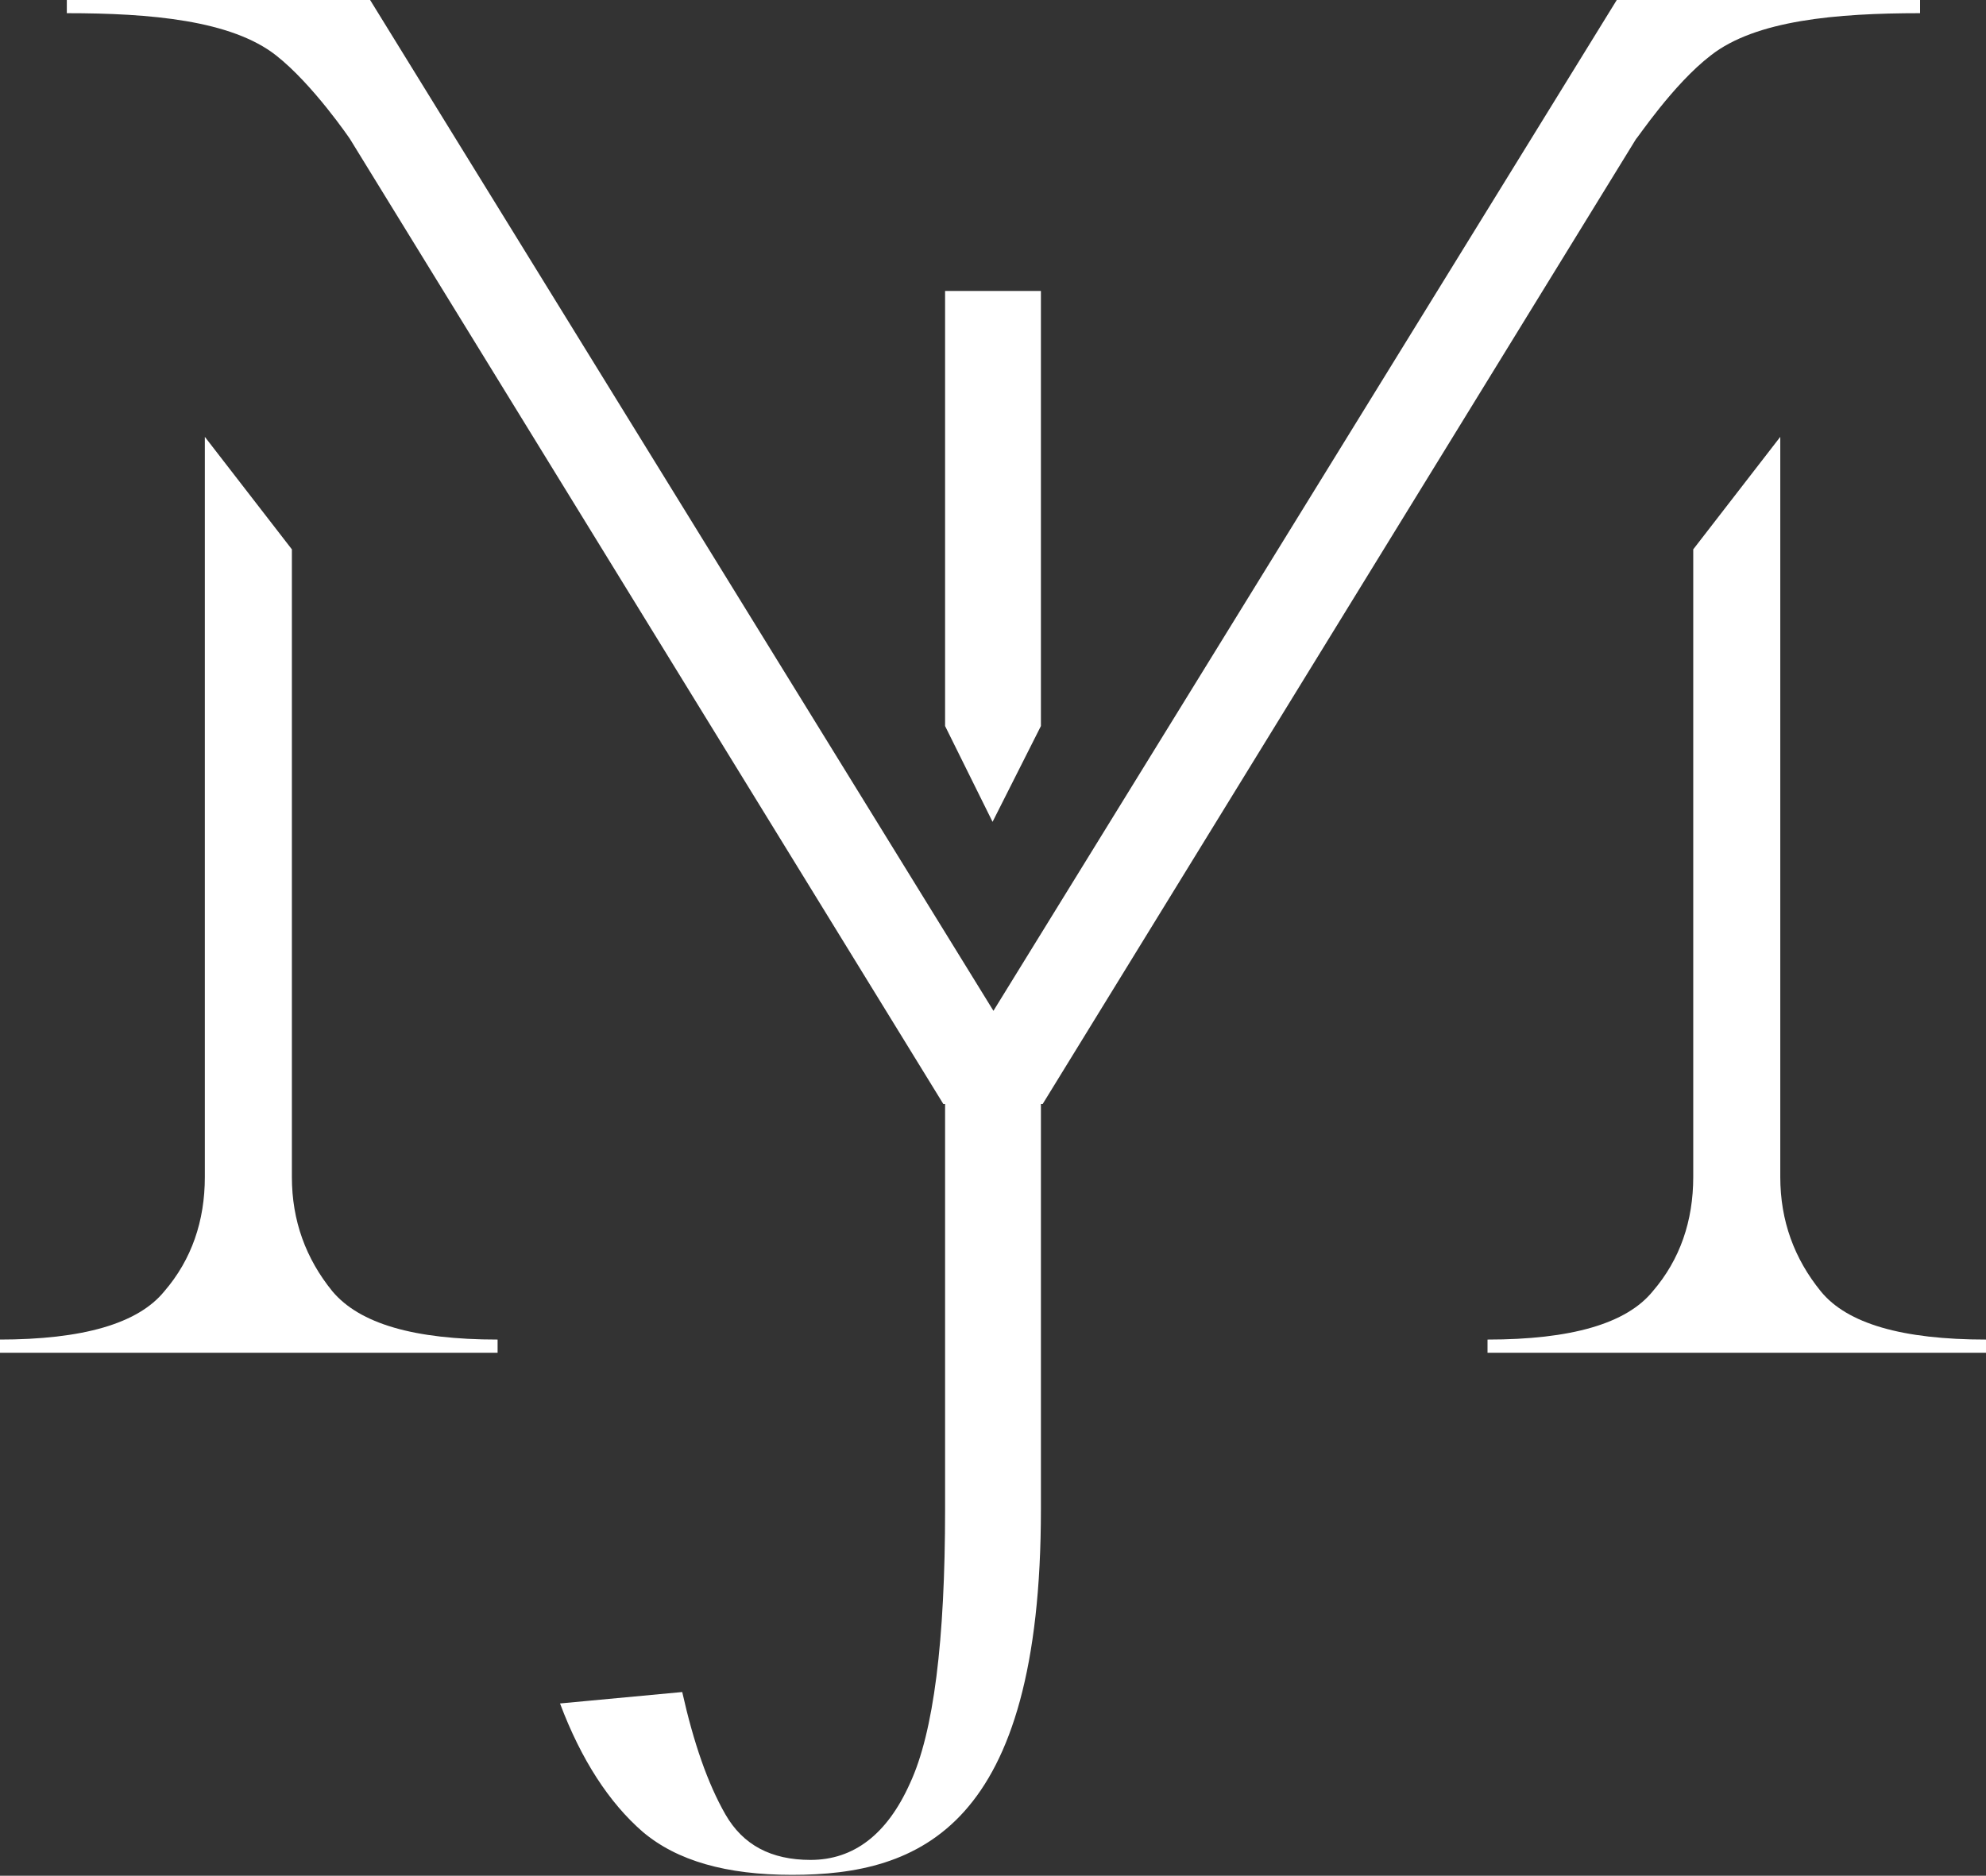 <?xml version="1.0" encoding="utf-8"?>
<!-- Generator: Adobe Illustrator 23.0.3, SVG Export Plug-In . SVG Version: 6.00 Build 0)  -->
<svg version="1.1" id="Layer_1" xmlns="http://www.w3.org/2000/svg" xmlns:xlink="http://www.w3.org/1999/xlink" x="0px" y="0px"
	 viewBox="0 0 225.9 213.4" style="enable-background:new 0 0 225.9 213.4;" xml:space="preserve">
<rect x="0" y="0" width="225.9" height="213.4" fill="#333333" stroke="none"/>
<style type="text/css">
	.st0{fill:#FFFFFF;}
</style>
<g>
	<g>
		<polygon class="st0" points="389.4,103.2 389.4,9.1 378.5,9.1 378.5,103.2 383.9,114.1 		"/>
		<path class="st0" d="M378.5,95.2v33.6v3.7v15.2c0,15-1.3,25.4-4,31.2c-2.6,5.8-6.4,8.7-11.3,8.7c-4.5,0-7.7-1.7-9.7-5.2
			c-2-3.5-3.6-8.1-4.9-13.9l-13.9,1.3c2.4,6.4,5.6,11.3,9.4,14.6c3.9,3.3,9.5,4.9,17,4.9c14.5,0,28.3-5.4,28.3-41.6v-15.2l0-37.3
			H378.5z"/>
	</g>
	<g>
		<path class="st0" d="M478.1,122.9c-3-3.7-4.6-8-4.6-13V25.7l-9.9,12.8v71.4c0,5-1.5,9.4-4.6,13c-3,3.7-9.3,5.5-18.8,5.5v1.5h56.7
			v-1.5C487.4,128.4,481.1,126.6,478.1,122.9z"/>
		<path class="st0" d="M308.8,122.9c-3-3.7-4.6-8-4.6-13V38.5l-9.9-12.8v84.2c0,5-1.5,9.4-4.6,13c-3,3.7-9.3,5.5-18.8,5.5v1.5h56.7
			v-1.5C318.1,128.4,311.9,126.6,308.8,122.9z"/>
		<path class="st0" d="M465.6-17.7c5.1-4,14.3-4.8,23.8-4.8V-24h-34.5L384,91L313.1-24h-34.5v1.5c9.5,0,18.7,0.8,23.8,4.8
			c4.2,3.3,8.4,9.5,8.4,9.5l67.5,109.8h0.2h10.9h0.2L457.2-8.2C457.2-8.2,461.3-14.4,465.6-17.7z"/>
	</g>
</g>
<g>
	<g>
		<polygon class="st0" points="118.4,82.6 118.4,33.1 107.5,33.1 107.5,82.6 112.9,93.5 		"/>
		<path class="st0" d="M107.5,119.2v33.6v3.7v15.2c0,15-1.3,25.4-4,31.2c-2.6,5.8-6.4,8.7-11.3,8.7c-4.5,0-7.7-1.7-9.7-5.2
			c-2-3.5-3.6-8.1-4.9-13.9l-13.9,1.3c2.4,6.4,5.6,11.3,9.4,14.6c3.9,3.3,9.5,4.9,17,4.9c14.5,0,28.3-5.4,28.3-41.6v-15.2l0-37.3
			H107.5z"/>
	</g>
	<g>
		<path class="st0" d="M207.1,146.9c-3-3.7-4.6-8-4.6-13V49.7l-9.9,12.8v71.4c0,5-1.5,9.4-4.6,13c-3,3.7-9.3,5.5-18.8,5.5v1.5h56.7
			v-1.5C216.4,152.4,210.1,150.6,207.1,146.9z"/>
		<path class="st0" d="M37.8,146.9c-3-3.7-4.6-8-4.6-13V62.5l-9.9-12.8v84.2c0,5-1.5,9.4-4.6,13c-3,3.7-9.3,5.5-18.8,5.5v1.5h56.7
			v-1.5C47.1,152.4,40.9,150.6,37.8,146.9z"/>
		<path class="st0" d="M194.6,6.3c5.1-4,14.3-4.8,23.8-4.8V0h-34.5L113,115L42.1,0H7.6v1.5c9.5,0,18.7,0.8,23.8,4.8
			c4.2,3.3,8.4,9.5,8.4,9.5l67.5,109.8h0.2h10.9h0.2l67.5-109.8C186.2,15.8,190.3,9.6,194.6,6.3z"/>
	</g>
</g>
</svg>
